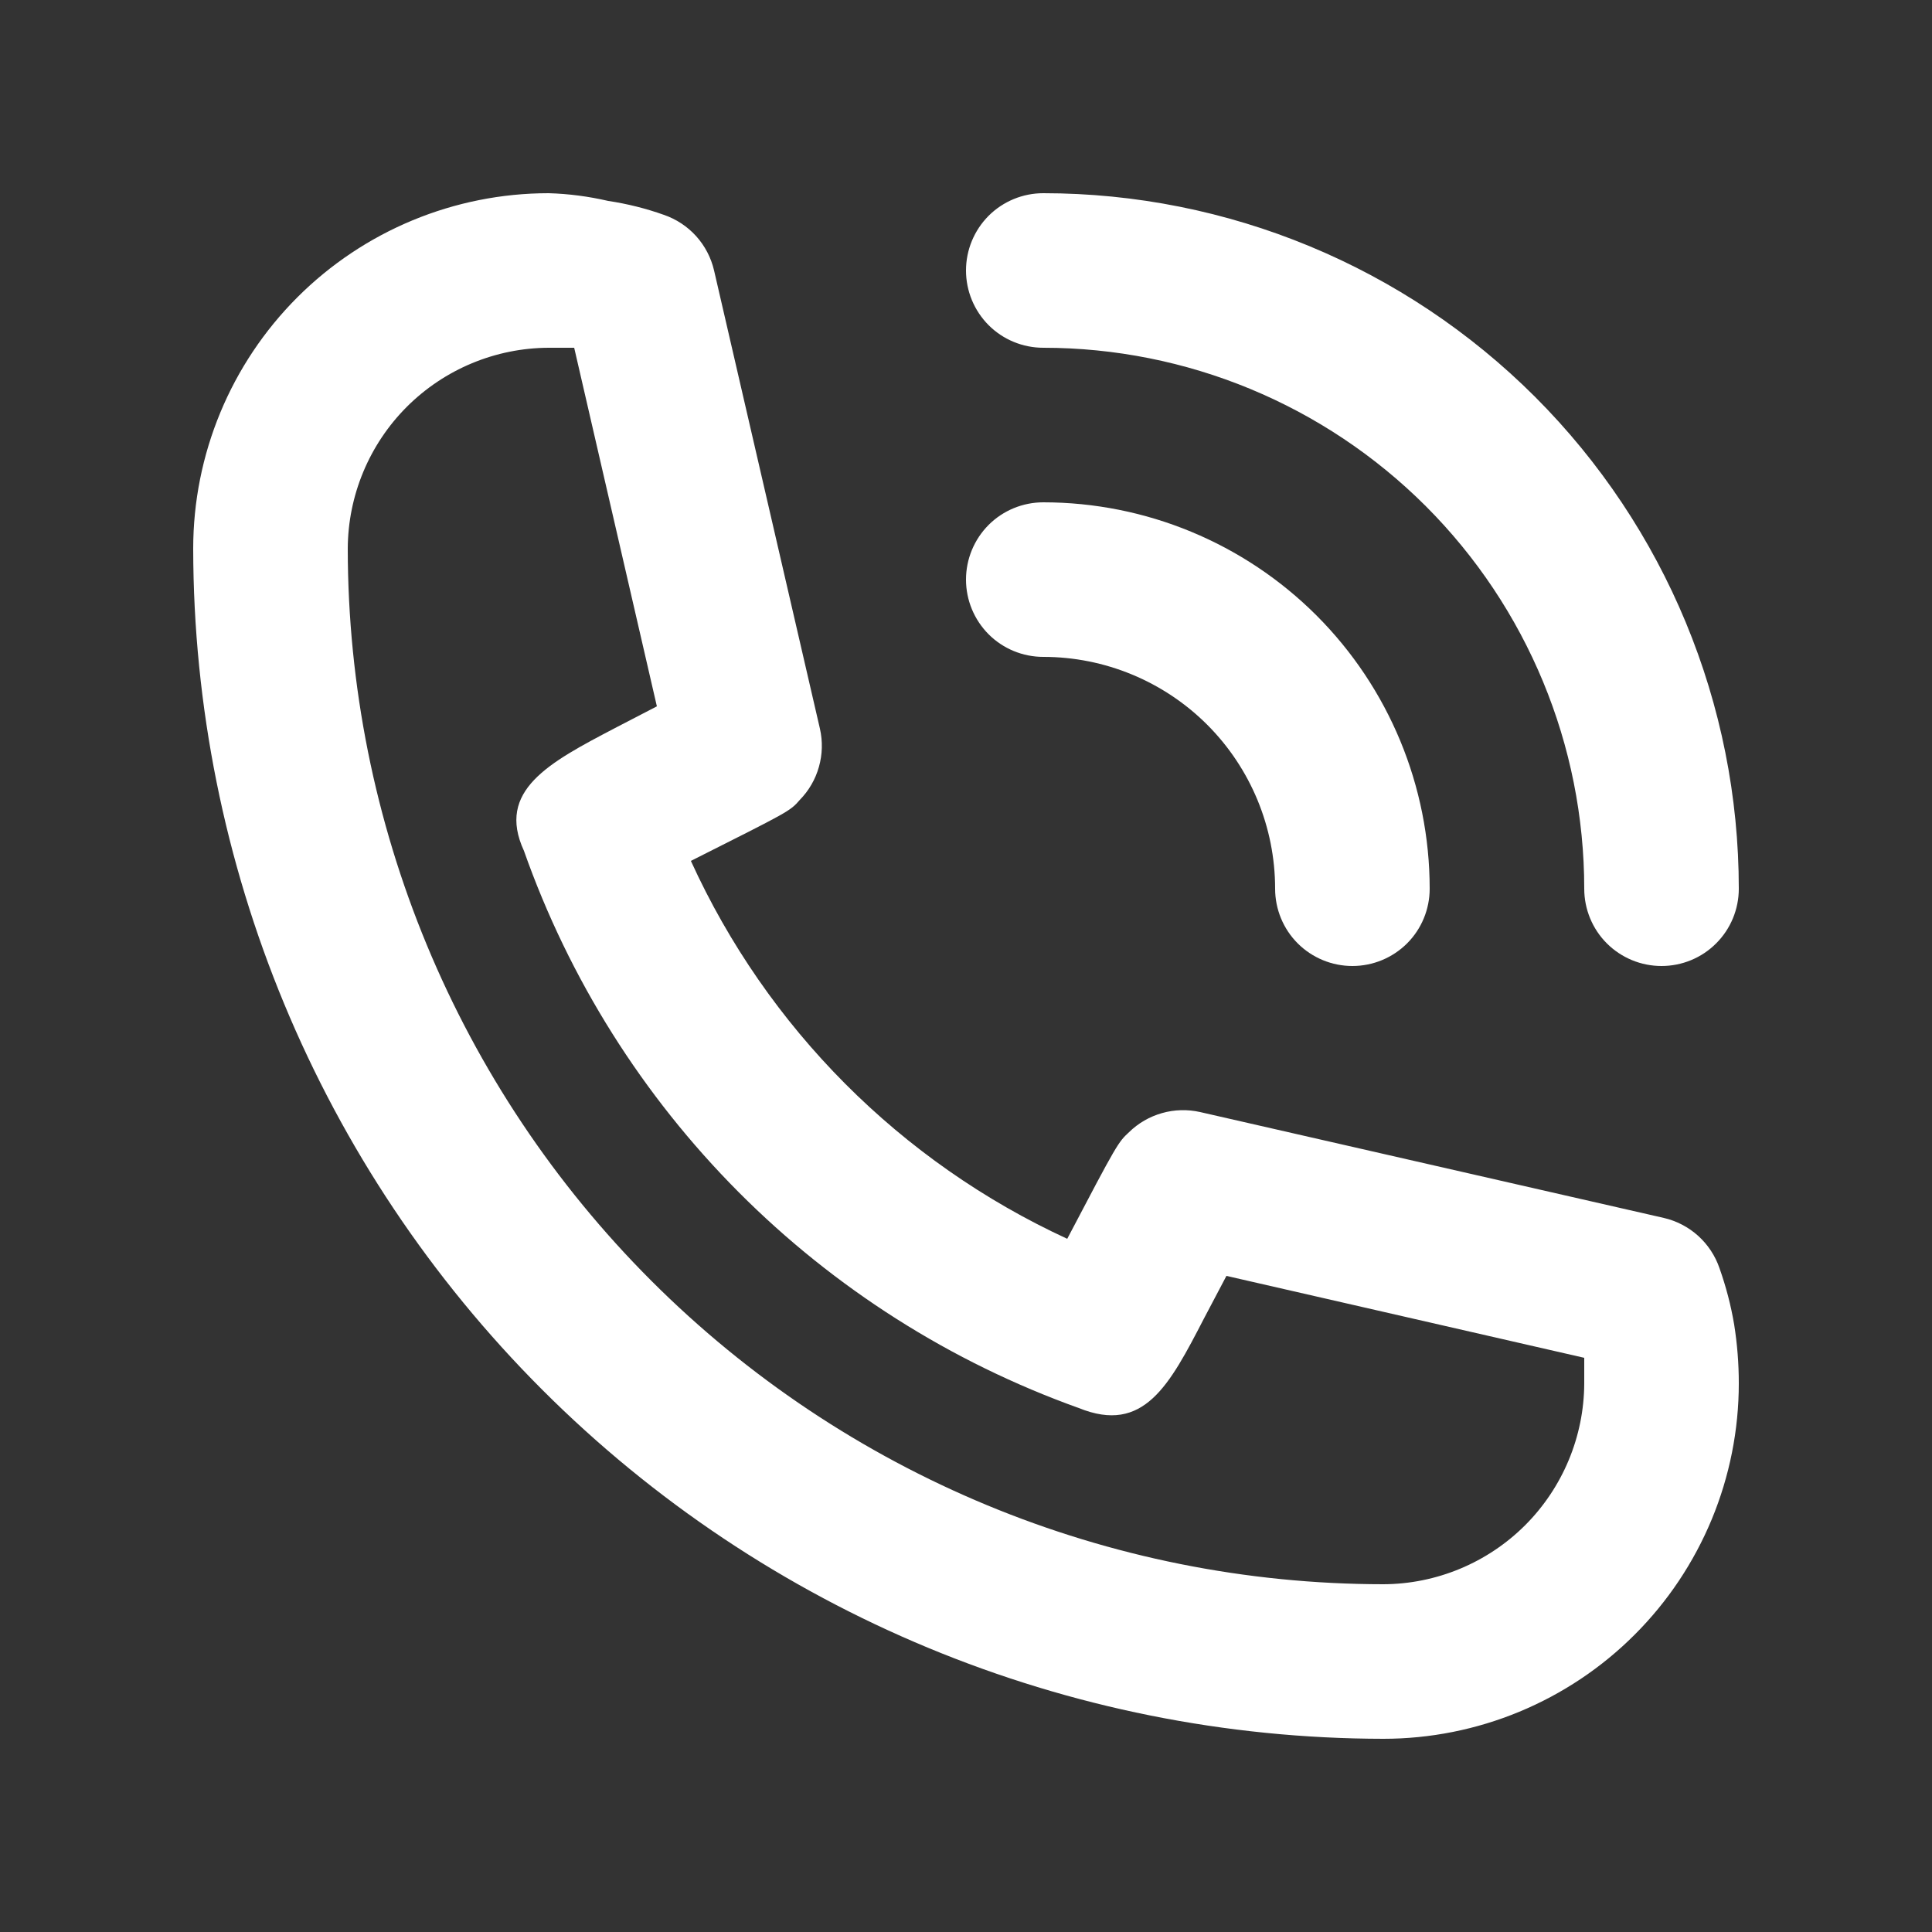 <?xml version="1.0" encoding="UTF-8"?> <svg xmlns="http://www.w3.org/2000/svg" width="30" height="30" viewBox="0 0 30 30" fill="none"><rect x="0" y="0" width="30" height="30" fill="#333333" stroke="none"/> <path d="M16.2 10.2C17.155 10.2 18.07 10.579 18.746 11.254C19.421 11.93 19.8 12.845 19.8 13.8C19.8 14.118 19.926 14.424 20.151 14.649C20.377 14.874 20.682 15 21 15C21.318 15 21.623 14.874 21.849 14.649C22.074 14.424 22.2 14.118 22.2 13.8C22.2 12.209 21.568 10.683 20.443 9.557C19.317 8.432 17.791 7.8 16.2 7.8C15.882 7.8 15.576 7.926 15.351 8.151C15.126 8.377 15 8.682 15 9C15 9.318 15.126 9.623 15.351 9.849C15.576 10.074 15.882 10.2 16.2 10.2Z" fill="white"></path> <path d="M16.2 5.4C18.428 5.4 20.564 6.285 22.14 7.86C23.715 9.436 24.6 11.572 24.6 13.8C24.6 14.118 24.726 14.424 24.951 14.649C25.177 14.874 25.482 15 25.8 15C26.118 15 26.424 14.874 26.648 14.649C26.874 14.424 27 14.118 27 13.8C27 10.936 25.862 8.189 23.837 6.163C21.811 4.138 19.064 3 16.2 3C15.882 3 15.576 3.126 15.351 3.351C15.126 3.577 15 3.882 15 4.2C15 4.518 15.126 4.823 15.351 5.049C15.576 5.274 15.882 5.4 16.2 5.4ZM26.7 19.692C26.634 19.499 26.52 19.327 26.369 19.19C26.218 19.054 26.034 18.958 25.836 18.912L18.636 17.268C18.441 17.224 18.237 17.229 18.044 17.284C17.852 17.338 17.675 17.44 17.532 17.58C17.364 17.736 17.352 17.748 16.572 19.236C13.984 18.043 11.91 15.961 10.728 13.368C12.252 12.6 12.264 12.6 12.42 12.42C12.56 12.277 12.662 12.101 12.716 11.908C12.771 11.715 12.776 11.511 12.732 11.316L11.088 4.2C11.042 4.002 10.946 3.818 10.81 3.667C10.673 3.516 10.501 3.402 10.308 3.336C10.028 3.236 9.738 3.164 9.444 3.12C9.141 3.05 8.831 3.009 8.52 3C7.056 3 5.652 3.582 4.617 4.617C3.582 5.652 3 7.056 3 8.52C3.006 13.419 4.955 18.116 8.42 21.58C11.884 25.045 16.581 26.994 21.48 27C22.205 27 22.923 26.857 23.592 26.58C24.262 26.302 24.871 25.896 25.383 25.383C25.896 24.871 26.302 24.262 26.58 23.592C26.857 22.923 27 22.205 27 21.48C27 21.175 26.976 20.87 26.928 20.568C26.878 20.27 26.801 19.977 26.7 19.692ZM21.48 24.6C17.216 24.597 13.128 22.902 10.113 19.887C7.098 16.872 5.403 12.784 5.4 8.52C5.403 7.694 5.733 6.902 6.317 6.317C6.902 5.733 7.694 5.403 8.52 5.4H8.916L10.2 10.968L9.552 11.304C8.52 11.844 7.704 12.276 8.136 13.212C8.839 15.204 9.978 17.013 11.468 18.51C12.958 20.006 14.764 21.152 16.752 21.864C17.76 22.272 18.156 21.516 18.696 20.472L19.044 19.812L24.6 21.084V21.48C24.597 22.306 24.267 23.098 23.683 23.683C23.098 24.267 22.306 24.597 21.48 24.6Z" fill="white"></path> </svg> 
